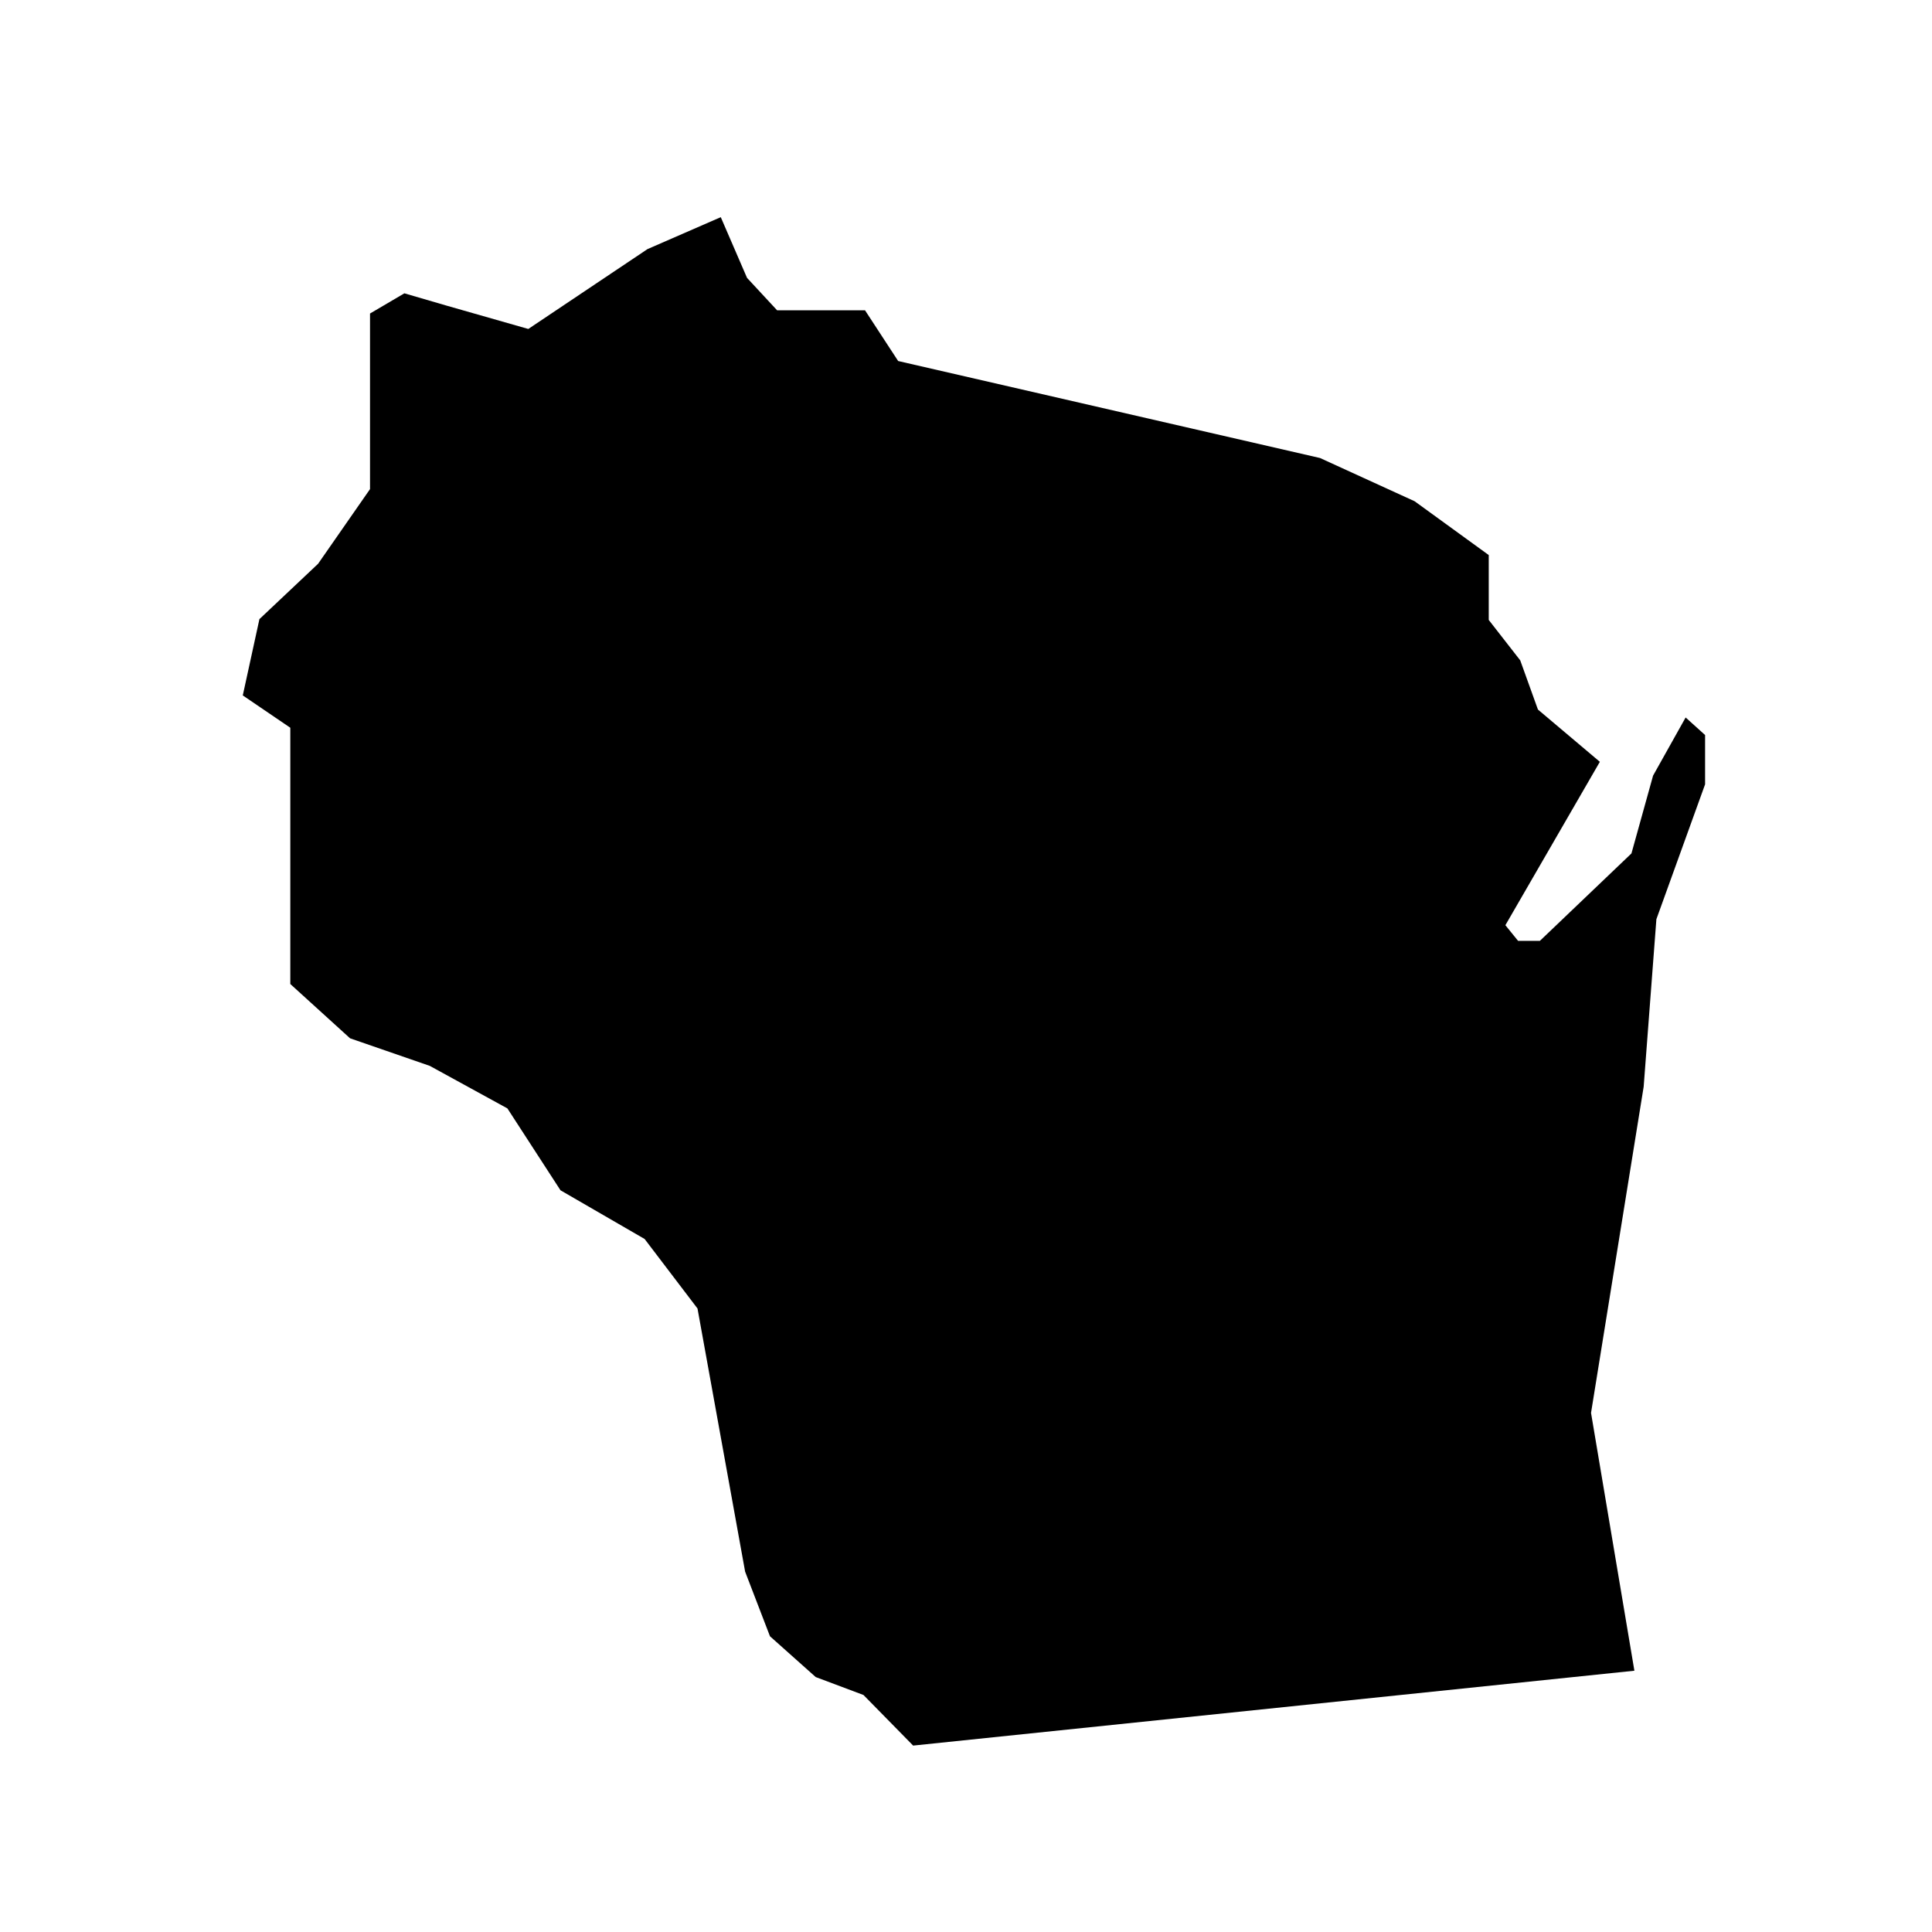<?xml version="1.0" encoding="UTF-8"?>
<!-- Uploaded to: ICON Repo, www.iconrepo.com, Generator: ICON Repo Mixer Tools -->
<svg fill="#000000" width="800px" height="800px" version="1.1" viewBox="144 144 512 512" xmlns="http://www.w3.org/2000/svg">
 <path d="m590.71 334.14-8.625 15.402-5.734 20.625-24.273 23.176h-5.769l-3.367-4.156 25.035-43.297-16.41-13.855-4.691-13.035-8.344-10.707v-17.195l-19.648-14.262-25.066-11.457-111.8-25.703-8.781-13.445h-23.301l-7.969-8.594-6.957-16.086-19.426 8.469-31.582 21.16-21.383-6.106-11.457-3.34-9.105 5.352v46.535l-13.758 19.781-15.551 14.672-4.41 20.219 12.594 8.566v67.914l15.84 14.391 21.125 7.305 20.566 11.27 14.07 21.699 22.297 12.906 14.012 18.418 3.898 21.531 8.723 48.211 6.586 17.125 12.121 10.809 12.656 4.75 13.164 13.41 191.14-19.84-11.492-68.328 13.949-86.434 3.371-44.395 12.906-35.742v-13.07z"/>
</svg>